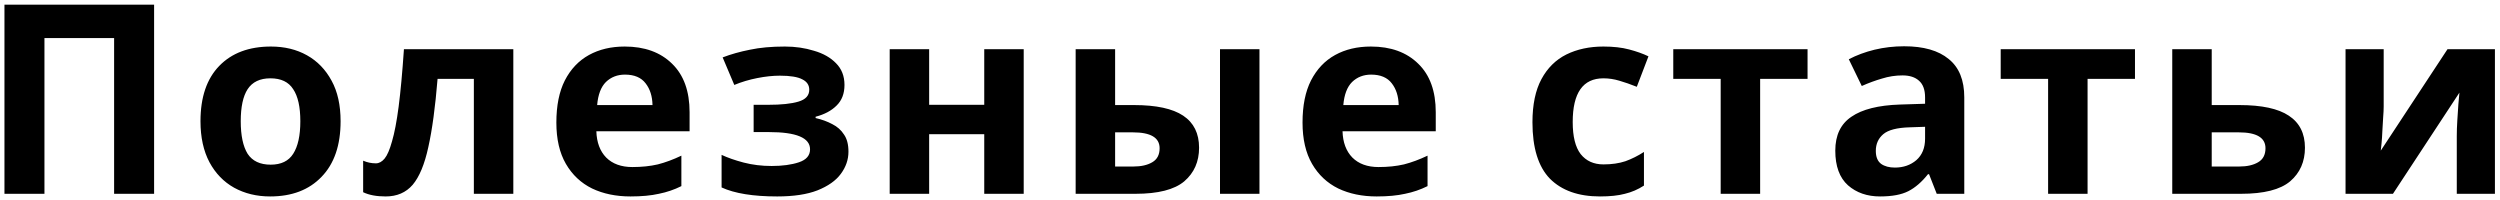 <?xml version="1.0" encoding="UTF-8"?> <svg xmlns="http://www.w3.org/2000/svg" width="387" height="31" viewBox="0 0 387 31" fill="none"> <path d="M0.69 30V0.726H23.855V30H17.664V5.892H6.881V30H0.69ZM52.724 18.766C52.724 22.483 51.74 25.353 49.772 27.376C47.831 29.399 45.18 30.41 41.818 30.41C39.74 30.41 37.882 29.959 36.242 29.057C34.629 28.155 33.358 26.843 32.429 25.121C31.5 23.372 31.035 21.253 31.035 18.766C31.035 15.049 32.005 12.192 33.946 10.197C35.886 8.202 38.551 7.204 41.941 7.204C44.045 7.204 45.904 7.655 47.517 8.557C49.13 9.459 50.401 10.771 51.33 12.493C52.259 14.188 52.724 16.279 52.724 18.766ZM37.267 18.766C37.267 20.98 37.622 22.661 38.333 23.809C39.071 24.93 40.26 25.49 41.9 25.49C43.513 25.49 44.674 24.93 45.385 23.809C46.123 22.661 46.492 20.98 46.492 18.766C46.492 16.552 46.123 14.898 45.385 13.805C44.674 12.684 43.499 12.124 41.859 12.124C40.246 12.124 39.071 12.684 38.333 13.805C37.622 14.898 37.267 16.552 37.267 18.766ZM79.462 30H73.353V12.206H67.736C67.38 16.579 66.902 20.105 66.301 22.784C65.727 25.435 64.92 27.376 63.882 28.606C62.843 29.809 61.449 30.41 59.7 30.41C58.278 30.41 57.117 30.191 56.215 29.754V24.875C56.843 25.148 57.499 25.285 58.183 25.285C58.675 25.285 59.126 25.039 59.536 24.547C59.946 24.055 60.328 23.167 60.684 21.882C61.066 20.597 61.408 18.807 61.709 16.511C62.009 14.188 62.283 11.222 62.529 7.614H79.462V30ZM96.703 7.204C99.792 7.204 102.238 8.092 104.042 9.869C105.846 11.618 106.748 14.119 106.748 17.372V20.324H92.316C92.371 22.046 92.877 23.399 93.833 24.383C94.817 25.367 96.17 25.859 97.892 25.859C99.341 25.859 100.653 25.722 101.828 25.449C103.004 25.148 104.22 24.697 105.477 24.096V28.811C104.384 29.358 103.222 29.754 101.992 30C100.79 30.273 99.327 30.41 97.605 30.41C95.364 30.41 93.382 30 91.66 29.18C89.938 28.333 88.585 27.062 87.601 25.367C86.617 23.672 86.125 21.54 86.125 18.971C86.125 16.347 86.563 14.174 87.437 12.452C88.339 10.703 89.583 9.391 91.168 8.516C92.754 7.641 94.599 7.204 96.703 7.204ZM96.744 11.55C95.569 11.55 94.585 11.933 93.792 12.698C93.027 13.463 92.576 14.652 92.439 16.265H101.008C100.981 14.898 100.626 13.778 99.942 12.903C99.259 12.001 98.193 11.55 96.744 11.55ZM121.501 7.204C123.114 7.204 124.617 7.423 126.011 7.86C127.432 8.27 128.567 8.912 129.414 9.787C130.289 10.662 130.726 11.782 130.726 13.149C130.726 14.488 130.316 15.554 129.496 16.347C128.703 17.14 127.624 17.714 126.257 18.069V18.274C127.214 18.493 128.075 18.807 128.84 19.217C129.605 19.6 130.207 20.133 130.644 20.816C131.109 21.472 131.341 22.36 131.341 23.481C131.341 24.711 130.945 25.859 130.152 26.925C129.387 27.964 128.184 28.811 126.544 29.467C124.931 30.096 122.854 30.41 120.312 30.41C116.595 30.41 113.725 29.945 111.702 29.016V23.973C112.631 24.41 113.766 24.807 115.105 25.162C116.472 25.517 117.92 25.695 119.451 25.695C121.118 25.695 122.526 25.504 123.674 25.121C124.822 24.738 125.396 24.069 125.396 23.112C125.396 21.335 123.278 20.447 119.041 20.447H116.663V16.224H118.918C120.941 16.224 122.499 16.06 123.592 15.732C124.713 15.404 125.273 14.789 125.273 13.887C125.273 13.176 124.918 12.643 124.207 12.288C123.496 11.905 122.335 11.714 120.722 11.714C119.656 11.714 118.494 11.837 117.237 12.083C115.98 12.329 114.791 12.684 113.67 13.149L111.866 8.885C113.151 8.393 114.558 7.997 116.089 7.696C117.62 7.368 119.424 7.204 121.501 7.204ZM143.833 7.614V16.224H152.361V7.614H158.47V30H152.361V20.775H143.833V30H137.724V7.614H143.833ZM166.511 30V7.614H172.62V16.265H175.572C178.988 16.265 181.517 16.812 183.157 17.905C184.797 18.998 185.617 20.652 185.617 22.866C185.617 25.025 184.851 26.761 183.321 28.073C181.79 29.358 179.275 30 175.777 30H166.511ZM188.856 30V7.614H194.965V30H188.856ZM172.62 25.777H175.449C176.651 25.777 177.622 25.558 178.36 25.121C179.125 24.684 179.508 23.959 179.508 22.948C179.508 21.308 178.127 20.488 175.367 20.488H172.62V25.777ZM212.21 7.204C215.298 7.204 217.745 8.092 219.549 9.869C221.353 11.618 222.255 14.119 222.255 17.372V20.324H207.823C207.877 22.046 208.383 23.399 209.34 24.383C210.324 25.367 211.677 25.859 213.399 25.859C214.847 25.859 216.159 25.722 217.335 25.449C218.51 25.148 219.726 24.697 220.984 24.096V28.811C219.89 29.358 218.729 29.754 217.499 30C216.296 30.273 214.834 30.41 213.112 30.41C210.87 30.41 208.889 30 207.167 29.18C205.445 28.333 204.092 27.062 203.108 25.367C202.124 23.672 201.632 21.54 201.632 18.971C201.632 16.347 202.069 14.174 202.944 12.452C203.846 10.703 205.089 9.391 206.675 8.516C208.26 7.641 210.105 7.204 212.21 7.204ZM212.251 11.55C211.075 11.55 210.091 11.933 209.299 12.698C208.533 13.463 208.082 14.652 207.946 16.265H216.515C216.487 14.898 216.132 13.778 215.449 12.903C214.765 12.001 213.699 11.55 212.251 11.55ZM247.678 30.41C244.343 30.41 241.76 29.494 239.929 27.663C238.125 25.804 237.223 22.893 237.223 18.93C237.223 16.197 237.688 13.969 238.617 12.247C239.546 10.525 240.831 9.254 242.471 8.434C244.138 7.614 246.052 7.204 248.211 7.204C249.742 7.204 251.067 7.354 252.188 7.655C253.336 7.956 254.334 8.311 255.181 8.721L253.377 13.436C252.42 13.053 251.518 12.739 250.671 12.493C249.851 12.247 249.031 12.124 248.211 12.124C245.04 12.124 243.455 14.379 243.455 18.889C243.455 21.13 243.865 22.784 244.685 23.85C245.532 24.916 246.708 25.449 248.211 25.449C249.496 25.449 250.63 25.285 251.614 24.957C252.598 24.602 253.555 24.123 254.484 23.522V28.729C253.555 29.33 252.571 29.754 251.532 30C250.521 30.273 249.236 30.41 247.678 30.41ZM279.809 12.206H272.47V30H266.361V12.206H259.022V7.614H279.809V12.206ZM294.763 7.163C297.769 7.163 300.065 7.819 301.651 9.131C303.263 10.416 304.07 12.397 304.07 15.076V30H299.806L298.617 26.966H298.453C297.496 28.169 296.485 29.043 295.419 29.59C294.353 30.137 292.89 30.41 291.032 30.41C289.036 30.41 287.383 29.836 286.071 28.688C284.759 27.513 284.103 25.722 284.103 23.317C284.103 20.939 284.936 19.19 286.604 18.069C288.271 16.921 290.772 16.292 294.107 16.183L298.002 16.06V15.076C298.002 13.901 297.687 13.04 297.059 12.493C296.457 11.946 295.61 11.673 294.517 11.673C293.423 11.673 292.357 11.837 291.319 12.165C290.28 12.466 289.241 12.848 288.203 13.313L286.194 9.172C287.396 8.543 288.722 8.051 290.171 7.696C291.647 7.341 293.177 7.163 294.763 7.163ZM298.002 19.627L295.624 19.709C293.656 19.764 292.289 20.119 291.524 20.775C290.758 21.431 290.376 22.292 290.376 23.358C290.376 24.287 290.649 24.957 291.196 25.367C291.742 25.75 292.453 25.941 293.328 25.941C294.64 25.941 295.747 25.558 296.649 24.793C297.551 24 298.002 22.893 298.002 21.472V19.627ZM330.495 12.206H323.156V30H317.047V12.206H309.708V7.614H330.495V12.206ZM342.374 16.265H346.679C350.123 16.265 352.665 16.812 354.305 17.905C355.972 18.998 356.806 20.652 356.806 22.866C356.806 25.025 356.041 26.761 354.51 28.073C352.979 29.358 350.451 30 346.925 30H336.265V7.614H342.374V16.265ZM350.697 22.948C350.697 21.308 349.317 20.488 346.556 20.488H342.374V25.777H346.638C347.841 25.777 348.811 25.558 349.549 25.121C350.314 24.684 350.697 23.959 350.697 22.948ZM368.994 7.614V16.47C368.994 16.935 368.966 17.509 368.912 18.192C368.884 18.875 368.843 19.572 368.789 20.283C368.761 20.994 368.72 21.622 368.666 22.169C368.611 22.716 368.57 23.098 368.543 23.317L378.875 7.614H386.214V30H380.31V21.062C380.31 20.324 380.337 19.518 380.392 18.643C380.446 17.741 380.501 16.907 380.556 16.142C380.638 15.349 380.692 14.748 380.72 14.338L370.429 30H363.09V7.614H368.994Z" fill="black"></path> </svg> 